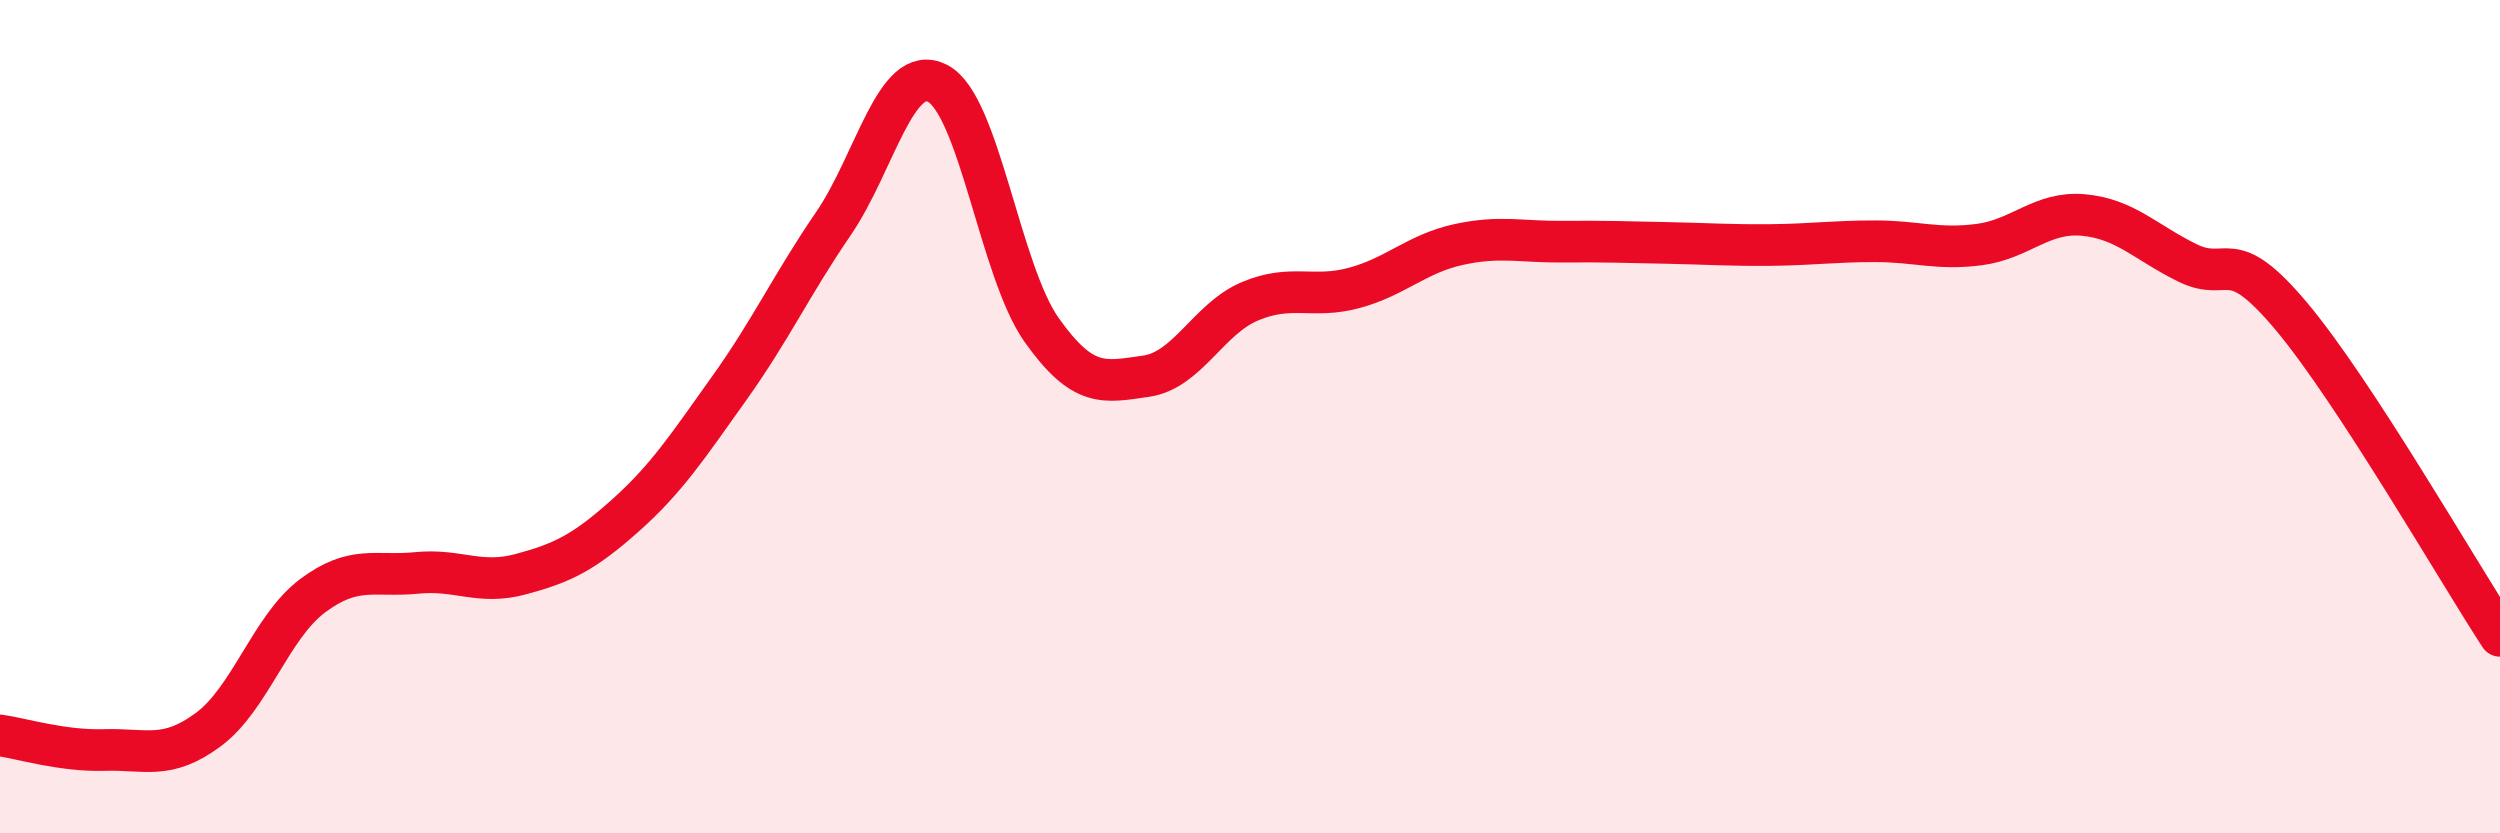 
    <svg width="60" height="20" viewBox="0 0 60 20" xmlns="http://www.w3.org/2000/svg">
      <path
        d="M 0,17.65 C 0.5,17.72 1.5,18.03 2.5,18 C 3.5,17.97 4,18.25 5,17.51 C 6,16.77 6.5,15.05 7.5,14.3 C 8.5,13.55 9,13.85 10,13.75 C 11,13.65 11.5,14.05 12.5,13.78 C 13.5,13.51 14,13.27 15,12.38 C 16,11.49 16.5,10.72 17.5,9.32 C 18.5,7.92 19,6.83 20,5.37 C 21,3.91 21.5,1.49 22.5,2 C 23.5,2.51 24,6.51 25,7.92 C 26,9.33 26.5,9.17 27.5,9.03 C 28.5,8.89 29,7.65 30,7.23 C 31,6.81 31.5,7.18 32.5,6.91 C 33.5,6.64 34,6.09 35,5.87 C 36,5.65 36.5,5.81 37.5,5.8 C 38.5,5.79 39,5.81 40,5.83 C 41,5.85 41.5,5.89 42.5,5.88 C 43.5,5.87 44,5.79 45,5.79 C 46,5.79 46.5,6 47.5,5.87 C 48.5,5.74 49,5.07 50,5.16 C 51,5.25 51.5,5.82 52.5,6.31 C 53.5,6.8 53.5,5.81 55,7.6 C 56.5,9.39 59,13.73 60,15.26L60 20L0 20Z"
        fill="#EB0A25"
        opacity="0.1"
        stroke-linecap="round"
        stroke-linejoin="round"
      />
      <path
        d="M 0,17.65 C 0.5,17.72 1.5,18.03 2.5,18 C 3.5,17.97 4,18.25 5,17.51 C 6,16.77 6.5,15.05 7.5,14.3 C 8.5,13.55 9,13.85 10,13.75 C 11,13.65 11.5,14.05 12.5,13.78 C 13.5,13.51 14,13.27 15,12.38 C 16,11.49 16.5,10.72 17.5,9.32 C 18.5,7.92 19,6.83 20,5.37 C 21,3.91 21.5,1.49 22.5,2 C 23.5,2.51 24,6.51 25,7.92 C 26,9.33 26.5,9.17 27.5,9.03 C 28.5,8.89 29,7.65 30,7.23 C 31,6.81 31.5,7.18 32.5,6.91 C 33.5,6.64 34,6.09 35,5.87 C 36,5.65 36.5,5.81 37.5,5.8 C 38.5,5.79 39,5.81 40,5.83 C 41,5.85 41.5,5.89 42.5,5.88 C 43.5,5.87 44,5.79 45,5.79 C 46,5.79 46.5,6 47.5,5.87 C 48.5,5.74 49,5.07 50,5.16 C 51,5.25 51.5,5.82 52.5,6.31 C 53.5,6.8 53.5,5.81 55,7.6 C 56.5,9.39 59,13.73 60,15.26"
        stroke="#EB0A25"
        stroke-width="1"
        fill="none"
        stroke-linecap="round"
        stroke-linejoin="round"
      />
    </svg>
  